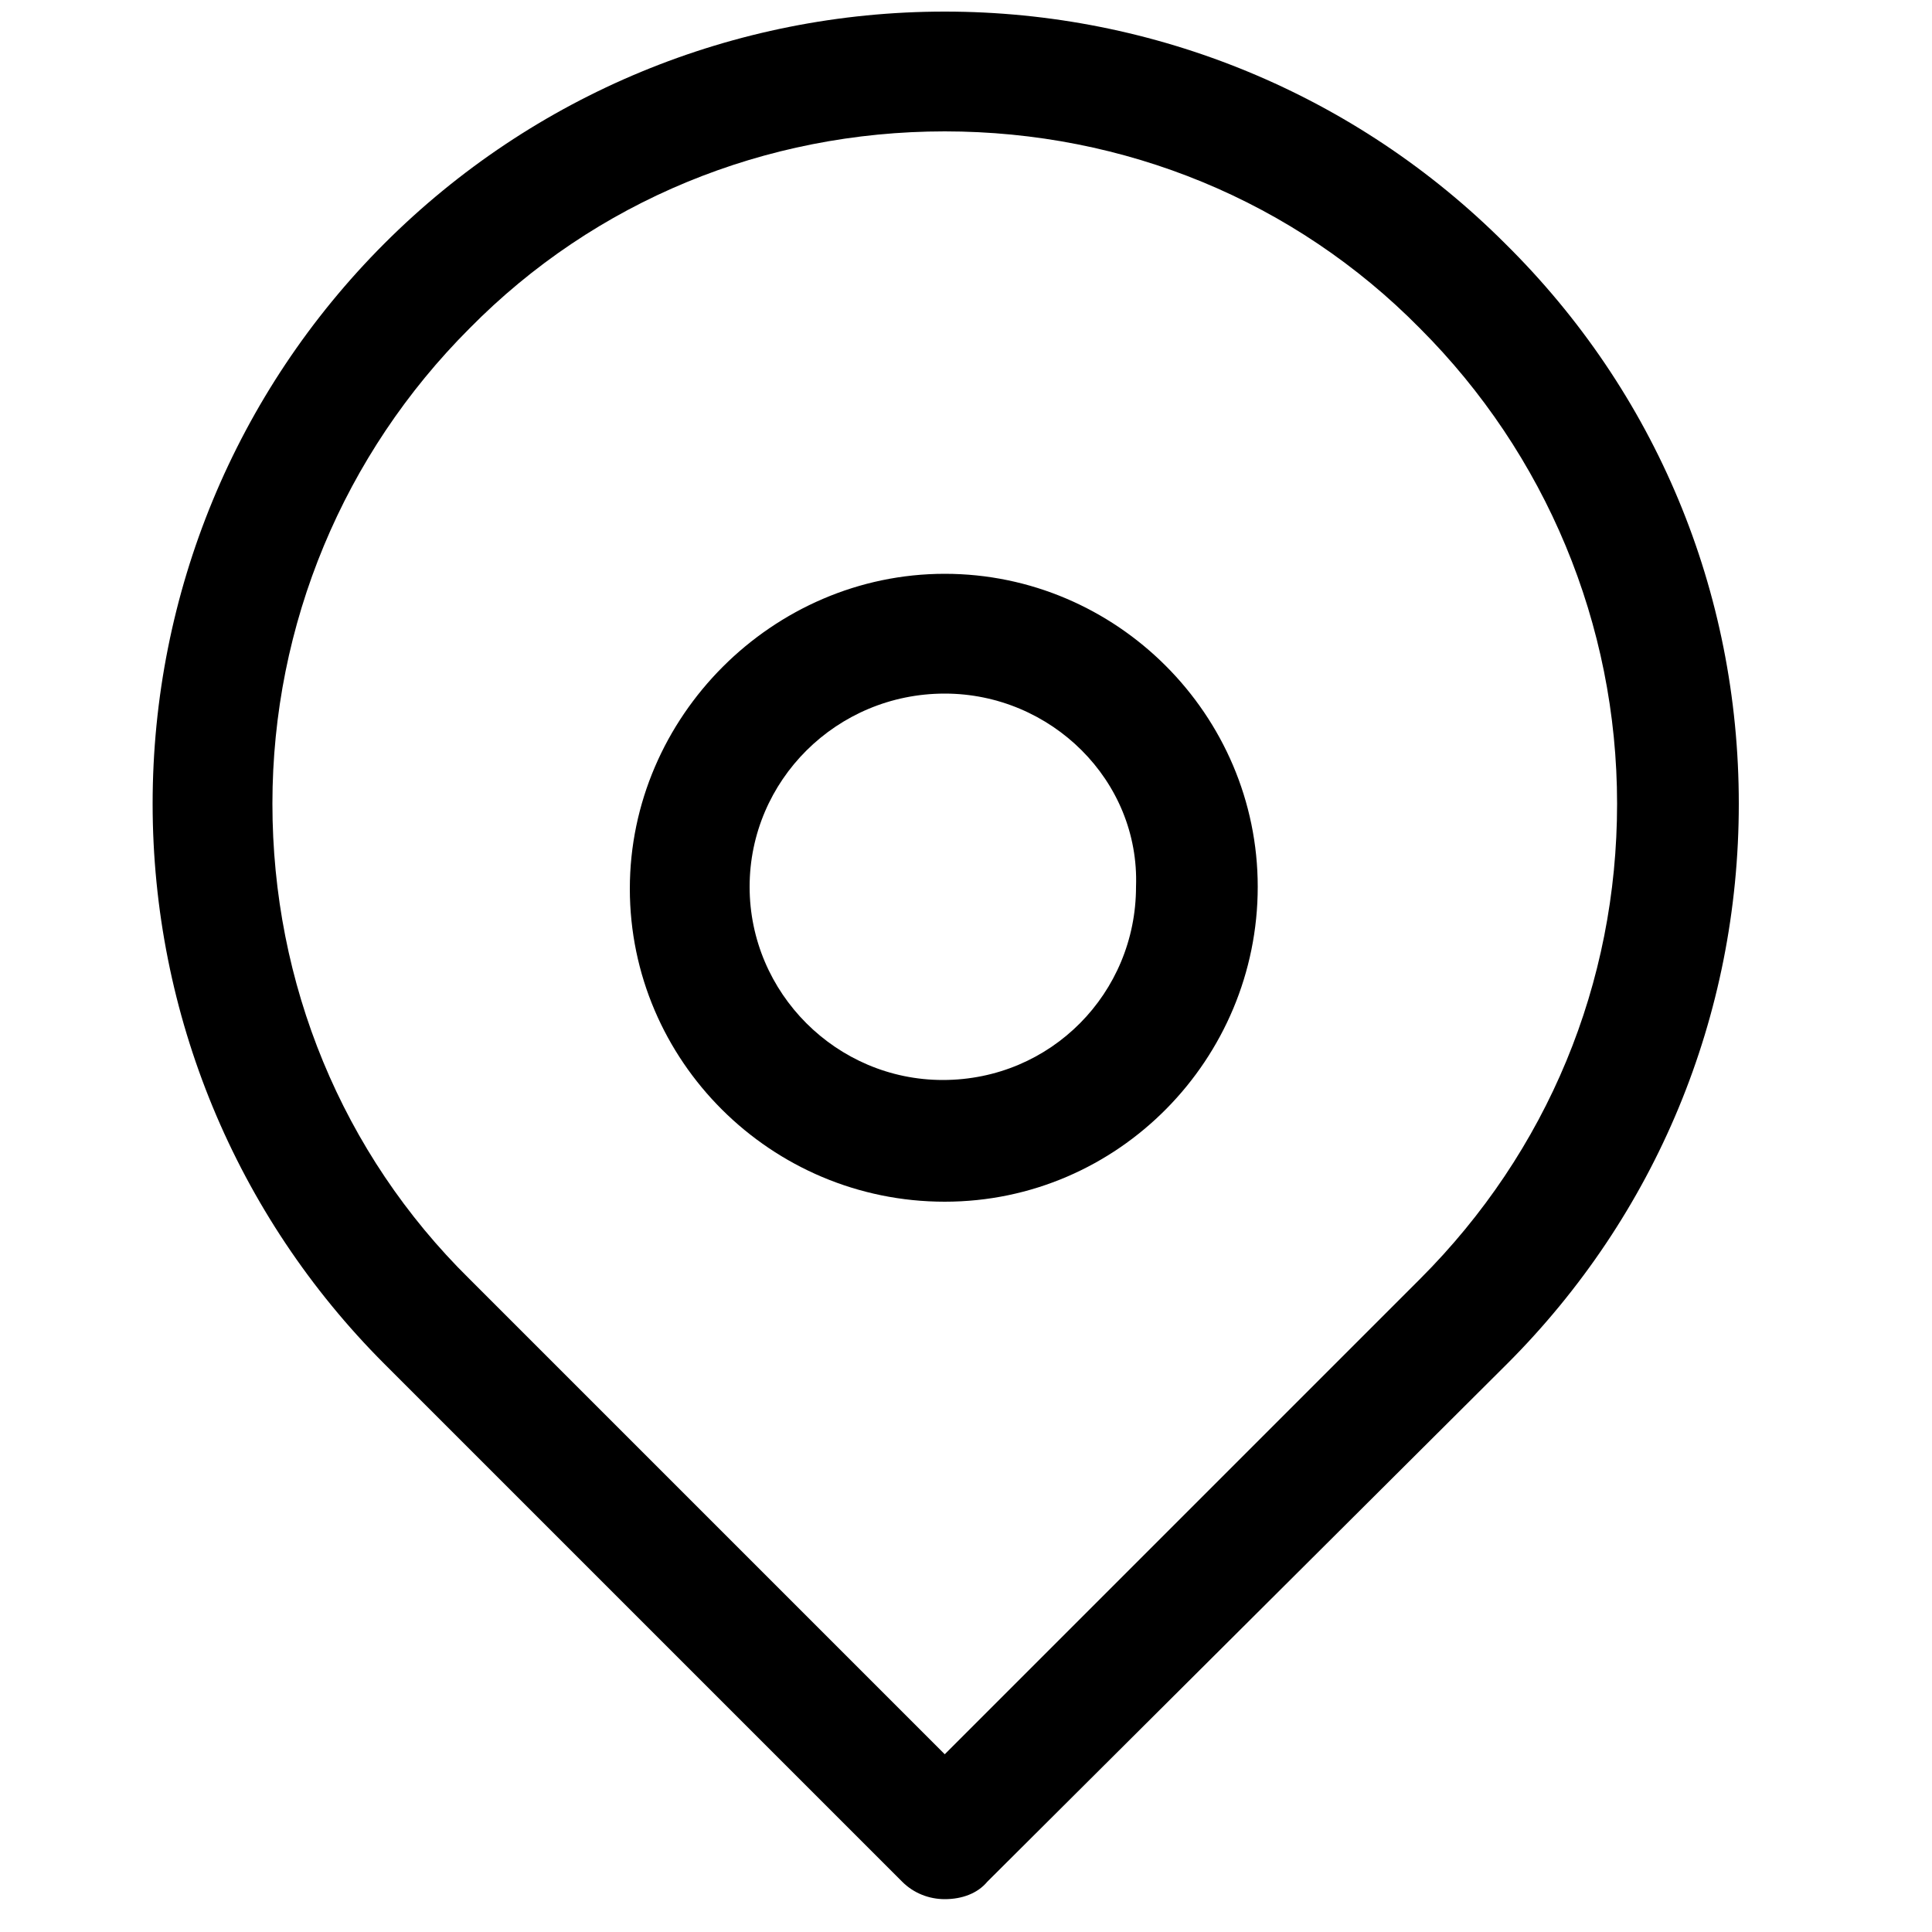 <?xml version="1.0" encoding="utf-8"?>
<!-- Generator: Adobe Illustrator 26.3.1, SVG Export Plug-In . SVG Version: 6.00 Build 0)  -->
<svg version="1.1" id="图层_1" xmlns="http://www.w3.org/2000/svg" xmlns:xlink="http://www.w3.org/1999/xlink" x="0px" y="0px"
	 viewBox="0 0 10 10" style="enable-background:new 0 0 10 10;" xml:space="preserve">
<!-- <style type="text/css">
	.st0{fill:#FFFFFF;}
</style> -->
<!-- class="st0" -->
<path  d="M4.89,9.83c-0.08,0-0.16-0.03-0.22-0.09L1.99,7.06c-0.77-0.77-1.2-1.81-1.2-2.9s0.43-2.13,1.2-2.9
	c0.77-0.77,1.81-1.2,2.9-1.2s2.13,0.43,2.9,1.2C8.57,2.03,9,3.06,9,4.16s-0.43,2.13-1.2,2.9L5.11,9.74C5.06,9.8,4.98,9.83,4.89,9.83
	z M4.89,0.68c-0.93,0-1.81,0.36-2.46,1.02C1.78,2.35,1.41,3.23,1.41,4.16s0.36,1.81,1.02,2.46l2.46,2.46l2.46-2.46
	c0.66-0.66,1.02-1.53,1.02-2.46S8,2.35,7.35,1.7C6.7,1.04,5.82,0.68,4.89,0.68z"/>
	<!-- class="st0" -->
<path  d="M4.89,6.22c-0.9,0-1.63-0.73-1.63-1.62S4,2.97,4.89,2.97S6.51,3.7,6.51,4.59S5.79,6.22,4.89,6.22L4.89,6.22z
	 M4.89,3.59c-0.56,0-1.01,0.45-1.01,1s0.45,1,1,1c0.56,0,1-0.45,1-1C5.9,4.04,5.44,3.59,4.89,3.59z"/>
</svg>
